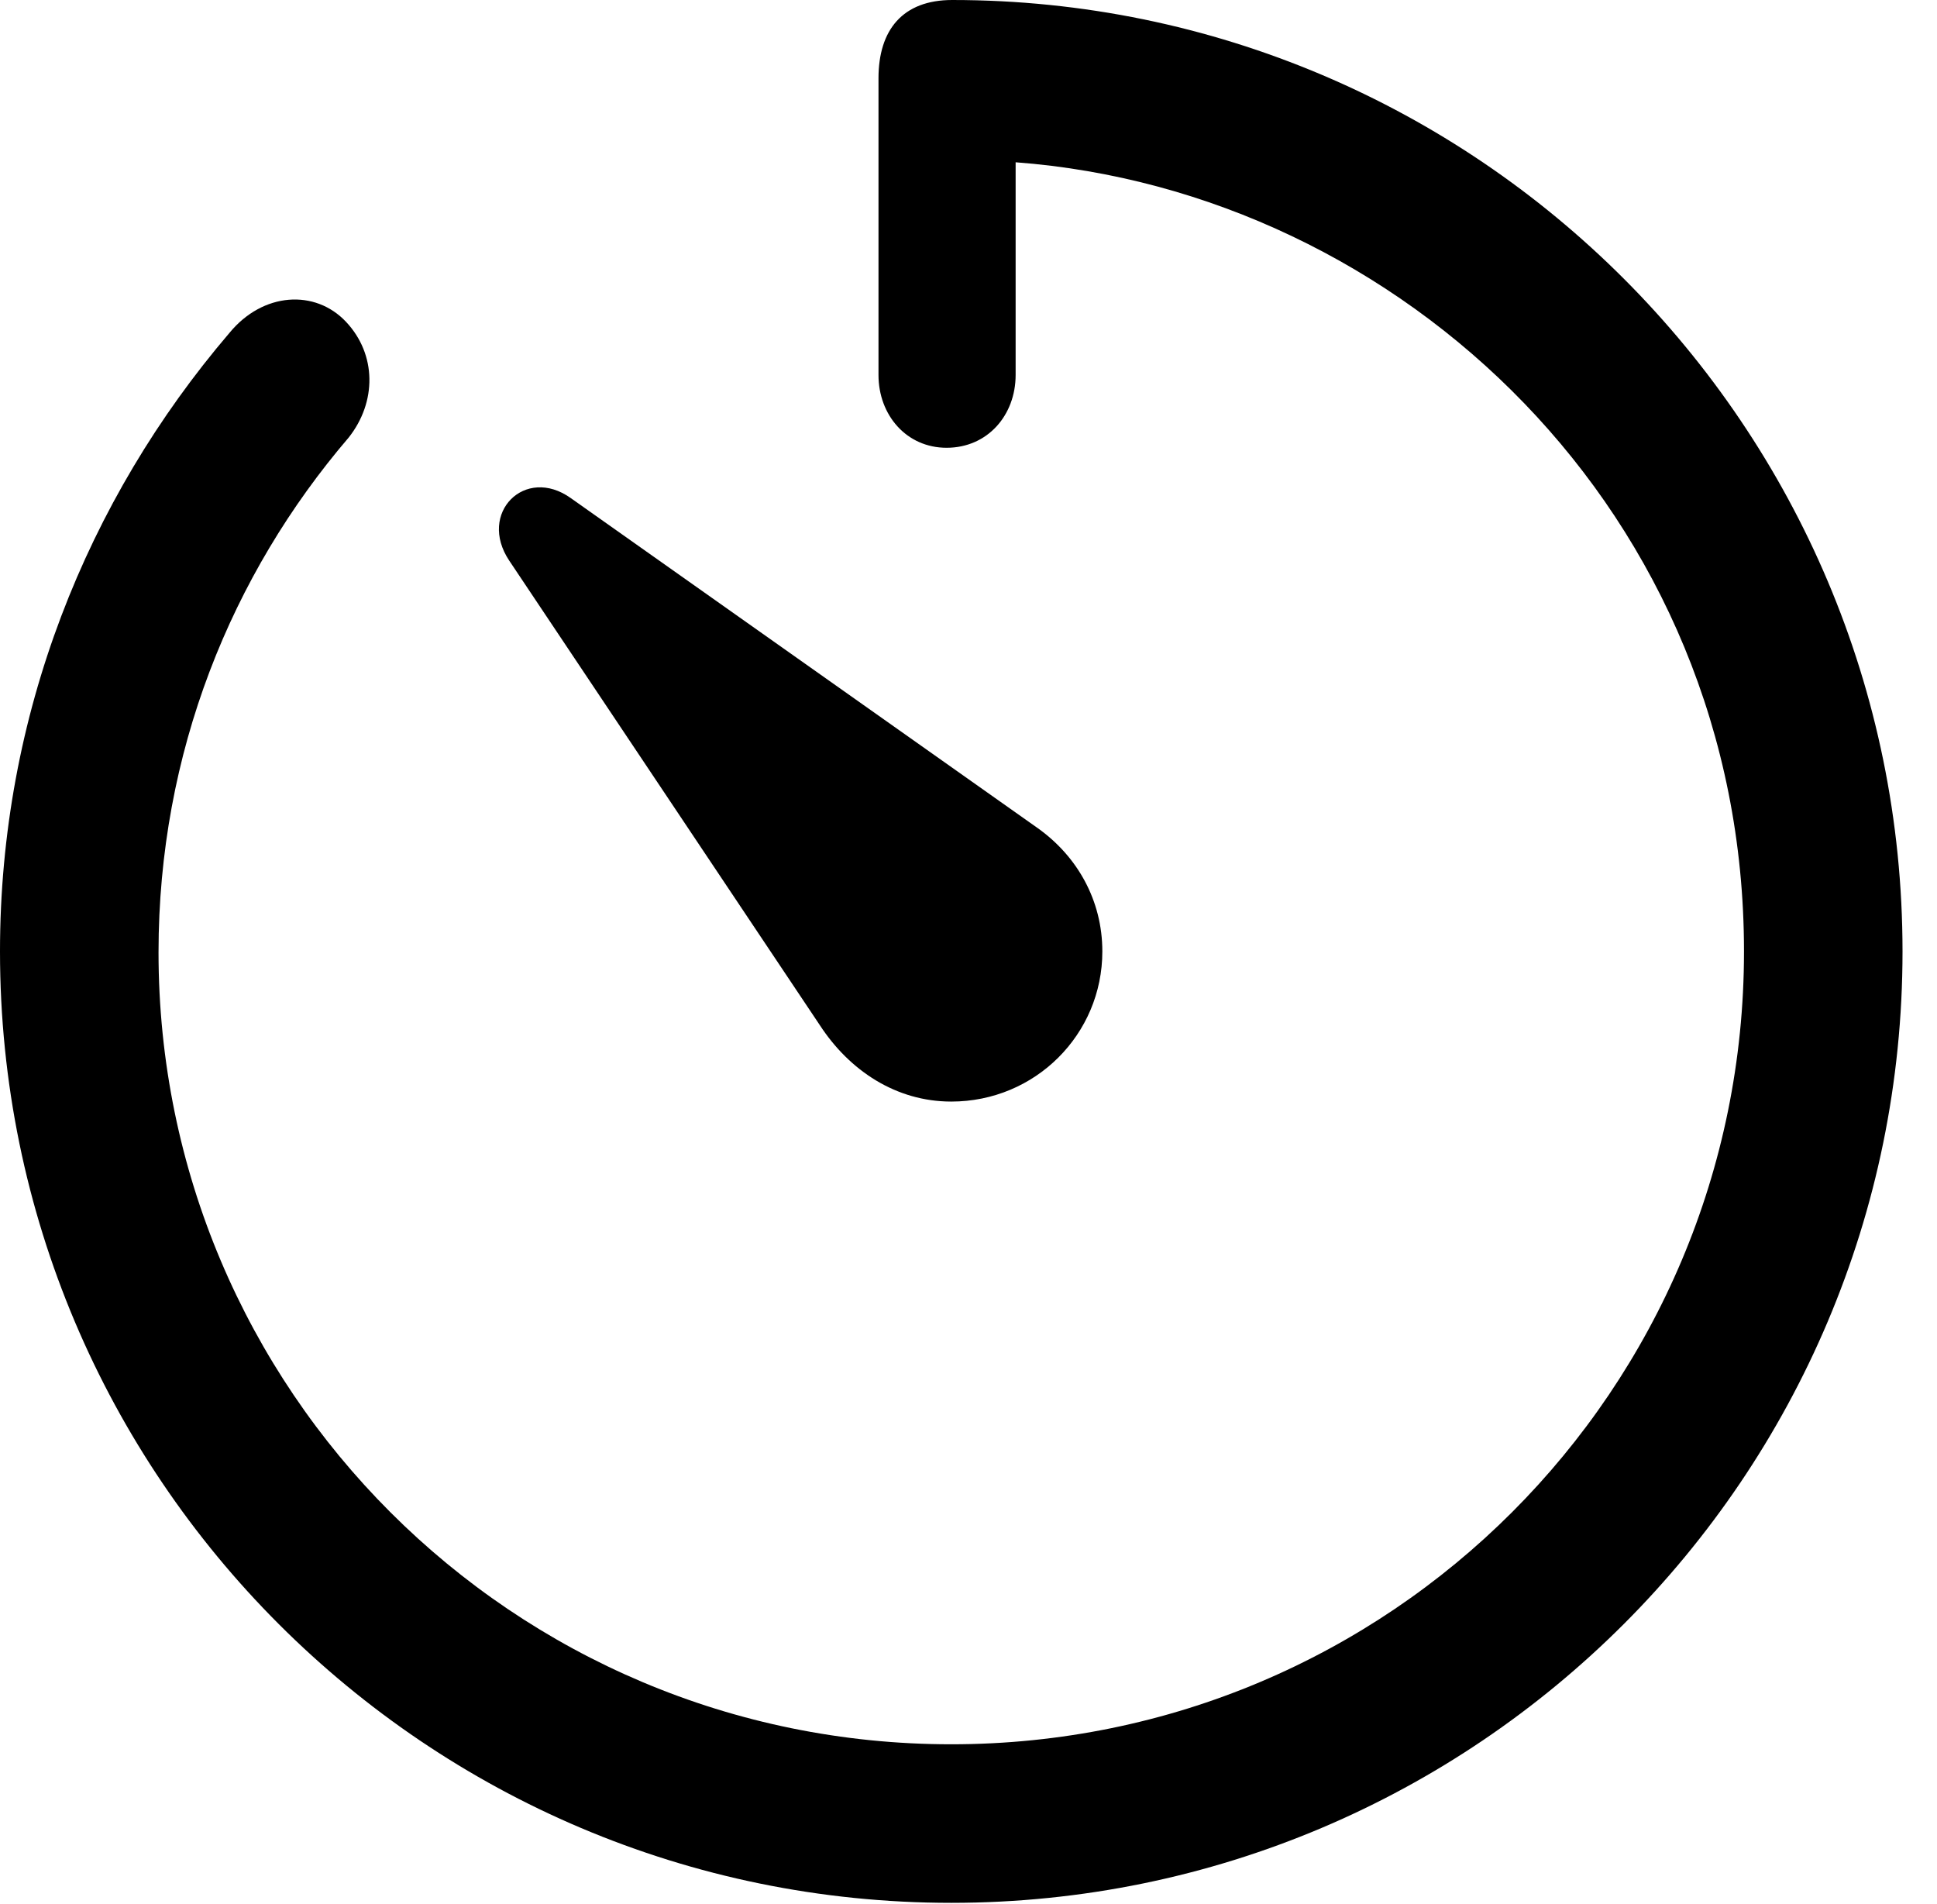 <?xml version="1.0" encoding="UTF-8"?> <svg xmlns="http://www.w3.org/2000/svg" xmlns:xlink="http://www.w3.org/1999/xlink" version="1.1" viewBox="0 0 20.283 19.932"><g><rect height="19.932" opacity="0" width="20.283" x="0" y="0"></rect><path d="M9.961 19.922C15.459 19.922 19.922 15.459 19.922 9.961C19.922 4.463 15.459 0 9.971 0C9.453 0 9.199 0.312 9.199 0.82L9.199 3.926C9.199 4.346 9.492 4.688 9.912 4.688C10.342 4.688 10.635 4.346 10.635 3.926L10.635 1.699C14.668 2.002 18.262 5.371 18.262 9.961C18.262 14.551 14.551 18.262 9.961 18.262C5.371 18.262 1.66 14.551 1.66 9.971C1.66 7.881 2.422 6.016 3.652 4.58C3.945 4.209 3.945 3.711 3.623 3.369C3.301 3.027 2.754 3.057 2.402 3.486C0.908 5.234 0 7.49 0 9.961C0 15.459 4.463 19.922 9.961 19.922Z" fill="black"></path><path d="M9.961 11.533C10.84 11.533 11.543 10.83 11.543 9.961C11.543 9.424 11.279 8.965 10.869 8.672L5.977 5.215C5.498 4.873 5 5.371 5.332 5.869L8.584 10.732C8.896 11.211 9.385 11.533 9.961 11.533Z" fill="black"></path></g></svg> 